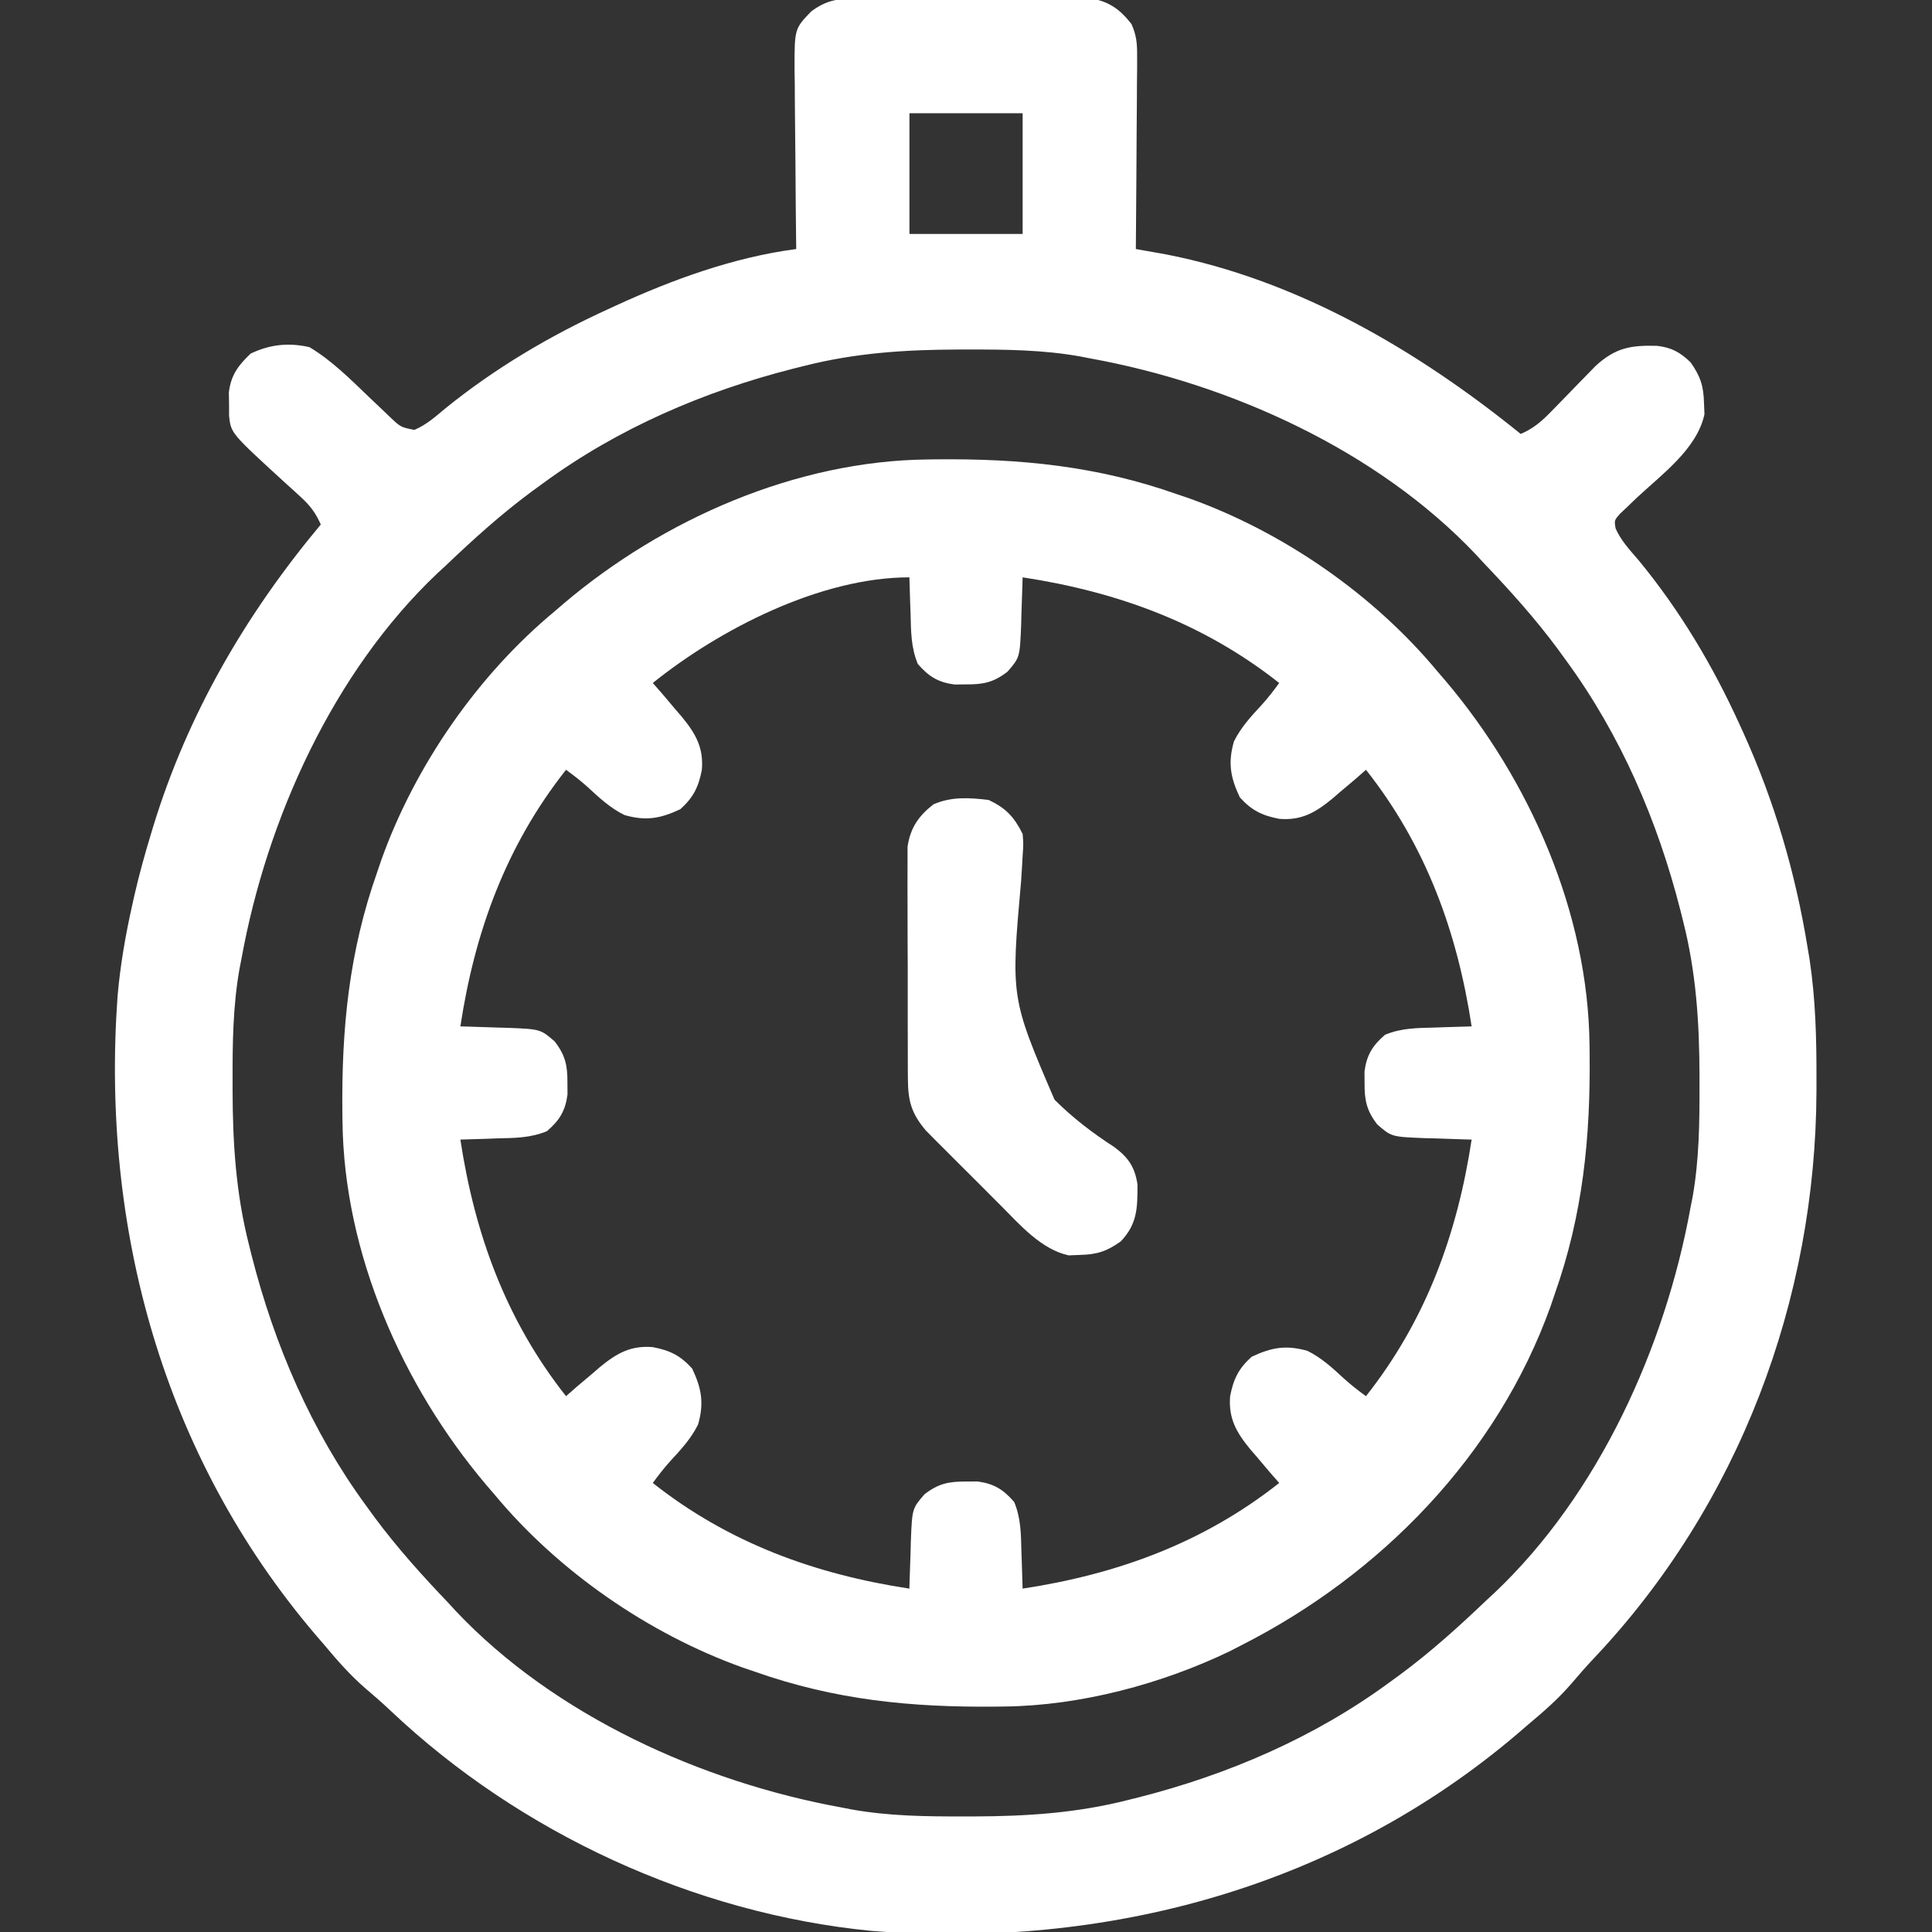 <svg width="70" height="70" viewBox="0 0 70 70" fill="none" xmlns="http://www.w3.org/2000/svg">
<rect x="0" y="0" width="70" height="70" fill="#333333" stroke="none"/>
<g clip-path="url(#clip0_8387_51527)">
<path d="M31.048 -0.055C31.143 -0.056 31.237 -0.057 31.335 -0.058C31.647 -0.061 31.959 -0.06 32.271 -0.059C32.489 -0.06 32.706 -0.061 32.924 -0.061C33.38 -0.063 33.836 -0.062 34.292 -0.061C34.875 -0.059 35.458 -0.062 36.041 -0.066C36.491 -0.069 36.94 -0.069 37.39 -0.068C37.605 -0.068 37.819 -0.069 38.035 -0.07C38.336 -0.072 38.636 -0.071 38.937 -0.069C39.194 -0.069 39.194 -0.069 39.456 -0.068C40.154 0.034 40.567 0.319 40.997 0.873C41.178 1.286 41.203 1.574 41.2 2.023C41.2 2.179 41.2 2.335 41.2 2.496C41.198 2.663 41.196 2.83 41.194 3.002C41.193 3.174 41.193 3.346 41.192 3.523C41.19 3.979 41.187 4.434 41.182 4.89C41.178 5.356 41.176 5.821 41.174 6.287C41.169 7.199 41.162 8.111 41.154 9.023C41.254 9.041 41.354 9.059 41.457 9.077C41.59 9.1 41.723 9.124 41.861 9.148C41.992 9.172 42.123 9.195 42.258 9.219C47.031 10.152 51.361 12.698 55.099 15.723C55.566 15.522 55.861 15.262 56.214 14.899C56.32 14.79 56.426 14.682 56.535 14.57C56.757 14.342 56.978 14.114 57.199 13.886C57.305 13.777 57.411 13.669 57.521 13.557C57.665 13.408 57.665 13.408 57.812 13.257C58.535 12.599 59.083 12.504 60.037 12.53C60.571 12.595 60.863 12.756 61.251 13.125C61.607 13.626 61.726 13.99 61.739 14.603C61.744 14.737 61.75 14.87 61.756 15.008C61.486 16.272 60.194 17.201 59.291 18.046C59.19 18.145 59.088 18.243 58.983 18.344C58.89 18.431 58.798 18.519 58.702 18.609C58.486 18.852 58.486 18.852 58.537 19.148C58.733 19.595 59.066 19.942 59.38 20.311C60.867 22.118 62.061 24.122 63.029 26.25C63.097 26.4 63.097 26.4 63.167 26.553C64.295 29.046 65.05 31.617 65.49 34.316C65.514 34.462 65.538 34.608 65.564 34.758C65.785 36.219 65.818 37.66 65.814 39.136C65.814 39.262 65.814 39.388 65.814 39.518C65.79 47.109 62.999 54.525 57.76 60.072C57.469 60.381 57.193 60.696 56.919 61.019C56.447 61.562 55.924 62.02 55.373 62.48C55.25 62.586 55.127 62.692 55.001 62.801C48.444 68.391 40.08 70.634 31.567 69.959C25.155 69.33 18.846 66.416 14.167 61.997C13.859 61.706 13.544 61.429 13.22 61.156C12.678 60.684 12.22 60.161 11.759 59.609C11.653 59.487 11.548 59.364 11.439 59.238C5.911 52.755 3.651 44.5 4.261 36.076C4.358 34.974 4.545 33.892 4.787 32.812C4.813 32.694 4.839 32.576 4.866 32.454C5.04 31.699 5.244 30.956 5.47 30.215C5.502 30.111 5.533 30.008 5.565 29.901C6.811 25.853 8.911 22.25 11.623 19.004C11.438 18.585 11.235 18.316 10.898 18.009C10.809 17.927 10.721 17.846 10.63 17.762C10.491 17.637 10.491 17.637 10.349 17.509C8.368 15.697 8.368 15.697 8.3 15.074C8.299 14.862 8.299 14.862 8.299 14.646C8.295 14.435 8.295 14.435 8.292 14.22C8.368 13.588 8.63 13.24 9.085 12.809C9.782 12.479 10.457 12.406 11.212 12.578C12.021 13.06 12.698 13.742 13.374 14.39C13.552 14.559 13.729 14.727 13.907 14.896C14.022 15.006 14.022 15.006 14.139 15.119C14.522 15.479 14.522 15.479 15.014 15.576C15.451 15.391 15.783 15.092 16.143 14.791C17.936 13.341 19.918 12.168 22.013 11.211C22.159 11.143 22.159 11.143 22.307 11.075C24.372 10.126 26.589 9.32 28.849 9.023C28.848 8.928 28.847 8.832 28.845 8.733C28.834 7.828 28.826 6.923 28.821 6.018C28.818 5.552 28.814 5.087 28.808 4.622C28.801 4.086 28.798 3.551 28.796 3.015C28.793 2.849 28.79 2.683 28.787 2.512C28.787 1.042 28.787 1.042 29.396 0.41C29.954 -0.001 30.361 -0.052 31.048 -0.055ZM32.951 4.102C32.951 5.545 32.951 6.989 32.951 8.477C34.304 8.477 35.658 8.477 37.052 8.477C37.052 7.033 37.052 5.589 37.052 4.102C35.699 4.102 34.345 4.102 32.951 4.102ZM29.122 13.262C28.938 13.308 28.938 13.308 28.749 13.355C25.509 14.179 22.397 15.516 19.689 17.5C19.547 17.604 19.404 17.707 19.258 17.814C18.146 18.638 17.134 19.553 16.134 20.508C16.045 20.59 15.955 20.672 15.863 20.757C12.077 24.335 9.668 29.674 8.751 34.727C8.727 34.85 8.703 34.974 8.678 35.101C8.439 36.451 8.424 37.786 8.427 39.153C8.427 39.274 8.427 39.395 8.427 39.519C8.432 41.433 8.549 43.256 9.025 45.117C9.071 45.302 9.071 45.302 9.118 45.491C9.943 48.731 11.28 51.843 13.263 54.551C13.418 54.764 13.418 54.764 13.577 54.982C14.401 56.093 15.316 57.105 16.271 58.105C16.353 58.195 16.436 58.285 16.52 58.377C20.099 62.162 25.437 64.571 30.49 65.488C30.613 65.513 30.737 65.537 30.864 65.561C32.214 65.801 33.55 65.816 34.916 65.813C35.037 65.813 35.158 65.813 35.282 65.813C37.196 65.807 39.019 65.691 40.88 65.215C41.004 65.184 41.127 65.153 41.254 65.122C44.494 64.297 47.606 62.96 50.314 60.977C50.456 60.873 50.598 60.77 50.745 60.663C51.856 59.839 52.869 58.924 53.869 57.969C53.958 57.886 54.048 57.804 54.14 57.719C57.925 54.141 60.334 48.803 61.251 43.75C61.276 43.626 61.3 43.503 61.325 43.375C61.564 42.026 61.579 40.69 61.576 39.324C61.576 39.203 61.576 39.082 61.576 38.957C61.571 37.044 61.454 35.221 60.978 33.359C60.947 33.236 60.916 33.113 60.885 32.986C60.06 29.745 58.723 26.634 56.74 23.926C56.636 23.784 56.533 23.641 56.426 23.495C55.602 22.383 54.687 21.371 53.732 20.371C53.65 20.282 53.567 20.192 53.483 20.1C49.904 16.314 44.566 13.905 39.513 12.988C39.389 12.964 39.266 12.94 39.139 12.915C37.789 12.675 36.453 12.661 35.087 12.664C34.966 12.664 34.845 12.664 34.72 12.664C32.807 12.669 30.984 12.786 29.122 13.262Z" fill="white"/>
<path d="M33.603 16.647C33.703 16.646 33.803 16.645 33.906 16.643C36.97 16.611 39.751 16.882 42.656 17.91C42.878 17.986 42.878 17.986 43.104 18.062C46.515 19.288 49.778 21.549 52.09 24.336C52.185 24.447 52.281 24.558 52.379 24.672C55.43 28.277 57.538 33.073 57.591 37.842C57.593 37.942 57.594 38.041 57.595 38.144C57.628 41.209 57.357 43.989 56.328 46.895C56.253 47.116 56.253 47.116 56.176 47.342C54.24 52.732 50.03 57.045 44.981 59.609C44.848 59.678 44.715 59.746 44.578 59.817C42.099 61.014 39.152 61.799 36.397 61.83C36.297 61.831 36.197 61.832 36.094 61.834C33.03 61.866 30.249 61.595 27.344 60.566C27.122 60.491 27.122 60.491 26.896 60.414C23.486 59.189 20.222 56.928 17.91 54.141C17.815 54.03 17.719 53.919 17.621 53.805C14.57 50.2 12.462 45.404 12.409 40.635C12.408 40.535 12.406 40.435 12.405 40.333C12.372 37.268 12.643 34.487 13.672 31.582C13.747 31.361 13.747 31.361 13.824 31.135C15.05 27.724 17.311 24.46 20.098 22.148C20.209 22.053 20.32 21.957 20.434 21.859C24.038 18.809 28.834 16.7 33.603 16.647ZM23.652 24.746C23.771 24.881 23.889 25.017 24.011 25.156C24.166 25.338 24.319 25.521 24.473 25.703C24.549 25.792 24.626 25.881 24.705 25.972C25.205 26.583 25.495 27.085 25.43 27.891C25.309 28.515 25.126 28.888 24.652 29.318C23.929 29.659 23.402 29.753 22.627 29.531C22.122 29.282 21.724 28.917 21.314 28.536C21.056 28.302 20.789 28.095 20.508 27.891C18.337 30.639 17.202 33.755 16.68 37.188C16.759 37.19 16.838 37.192 16.92 37.194C17.282 37.204 17.643 37.217 18.004 37.23C18.129 37.233 18.254 37.236 18.382 37.24C19.582 37.288 19.582 37.288 20.098 37.734C20.485 38.235 20.564 38.611 20.559 39.238C20.56 39.377 20.561 39.515 20.562 39.657C20.481 40.255 20.272 40.592 19.818 40.984C19.221 41.233 18.645 41.231 18.004 41.246C17.877 41.251 17.75 41.256 17.618 41.261C17.305 41.272 16.993 41.281 16.68 41.289C17.202 44.722 18.337 47.837 20.508 50.586C20.643 50.468 20.779 50.349 20.918 50.227C21.1 50.073 21.282 49.919 21.465 49.766C21.554 49.689 21.642 49.612 21.734 49.533C22.345 49.033 22.847 48.743 23.652 48.809C24.276 48.929 24.65 49.112 25.079 49.586C25.42 50.309 25.514 50.837 25.293 51.611C25.044 52.116 24.678 52.515 24.298 52.925C24.064 53.182 23.857 53.45 23.652 53.731C26.401 55.902 29.517 57.036 32.949 57.559C32.951 57.479 32.953 57.4 32.955 57.319C32.966 56.957 32.979 56.596 32.992 56.234C32.995 56.109 32.998 55.985 33.001 55.856C33.049 54.657 33.049 54.657 33.496 54.141C33.997 53.753 34.373 53.675 35 53.679C35.138 53.678 35.276 53.677 35.419 53.676C36.016 53.757 36.353 53.967 36.746 54.42C36.994 55.017 36.992 55.593 37.008 56.234C37.013 56.362 37.017 56.489 37.022 56.62C37.033 56.933 37.043 57.246 37.051 57.559C40.483 57.036 43.599 55.902 46.348 53.731C46.229 53.595 46.111 53.46 45.989 53.32C45.835 53.138 45.681 52.956 45.527 52.773C45.451 52.685 45.374 52.596 45.295 52.505C44.795 51.894 44.505 51.392 44.57 50.586C44.691 49.962 44.874 49.589 45.348 49.159C46.071 48.818 46.599 48.724 47.373 48.945C47.878 49.195 48.276 49.56 48.686 49.941C48.944 50.175 49.211 50.382 49.492 50.586C51.663 47.837 52.798 44.722 53.32 41.289C53.241 41.287 53.162 41.285 53.08 41.283C52.719 41.273 52.357 41.26 51.996 41.246C51.809 41.242 51.809 41.242 51.618 41.237C50.418 41.189 50.418 41.189 49.902 40.742C49.515 40.241 49.436 39.866 49.441 39.238C49.44 39.1 49.439 38.962 49.438 38.82C49.519 38.222 49.728 37.885 50.182 37.492C50.779 37.244 51.355 37.246 51.996 37.23C52.123 37.226 52.251 37.221 52.382 37.216C52.695 37.205 53.008 37.196 53.32 37.188C52.798 33.755 51.663 30.639 49.492 27.891C49.357 28.009 49.222 28.128 49.082 28.25C48.9 28.404 48.718 28.558 48.535 28.711C48.447 28.788 48.358 28.864 48.267 28.943C47.655 29.443 47.154 29.734 46.348 29.668C45.724 29.547 45.351 29.364 44.921 28.89C44.58 28.168 44.486 27.64 44.707 26.865C44.956 26.361 45.322 25.962 45.703 25.552C45.936 25.295 46.143 25.027 46.348 24.746C43.599 22.575 40.483 21.441 37.051 20.918C37.049 20.997 37.047 21.077 37.045 21.158C37.035 21.52 37.021 21.881 37.008 22.242C37.004 22.43 37.004 22.43 36.999 22.62C36.951 23.82 36.951 23.82 36.504 24.336C36.003 24.724 35.627 24.802 35 24.797C34.862 24.799 34.724 24.8 34.581 24.801C33.984 24.72 33.647 24.51 33.254 24.057C33.006 23.46 33.008 22.883 32.992 22.242C32.987 22.115 32.983 21.988 32.978 21.857C32.967 21.544 32.957 21.231 32.949 20.918C29.735 20.918 26.087 22.788 23.652 24.746Z" fill="white"/>
<path d="M35.821 28.984C36.451 29.282 36.744 29.599 37.052 30.215C37.082 30.579 37.082 30.579 37.054 30.977C37.046 31.127 37.037 31.277 37.028 31.431C37.018 31.593 37.008 31.755 36.997 31.921C36.621 36.147 36.621 36.147 38.207 39.843C38.861 40.498 39.595 41.059 40.373 41.56C40.883 41.94 41.119 42.287 41.213 42.916C41.214 43.757 41.214 44.34 40.606 44.98C40.105 45.336 39.742 45.456 39.128 45.468C38.928 45.476 38.928 45.476 38.724 45.485C37.731 45.273 36.956 44.379 36.259 43.677C36.176 43.595 36.094 43.513 36.009 43.428C35.837 43.256 35.665 43.083 35.493 42.91C35.231 42.647 34.968 42.385 34.704 42.123C34.536 41.955 34.367 41.786 34.199 41.617C34.121 41.54 34.043 41.462 33.962 41.382C33.889 41.308 33.816 41.234 33.741 41.158C33.677 41.094 33.613 41.03 33.548 40.964C33.026 40.345 32.898 39.901 32.895 39.09C32.894 38.996 32.893 38.901 32.892 38.803C32.89 38.491 32.89 38.179 32.891 37.867C32.89 37.65 32.89 37.432 32.889 37.214C32.888 36.758 32.888 36.302 32.889 35.846C32.891 35.263 32.888 34.68 32.884 34.097C32.882 33.648 32.882 33.198 32.882 32.748C32.882 32.533 32.882 32.319 32.88 32.104C32.878 31.803 32.879 31.502 32.882 31.201C32.882 31.03 32.882 30.859 32.882 30.683C32.982 29.998 33.28 29.563 33.822 29.142C34.472 28.857 35.127 28.9 35.821 28.984Z" fill="white"/>
</g>
<defs>
<clipPath id="clip0_8387_51527">
<rect width="70" height="70" fill="white"/>
</clipPath>
</defs>
</svg>
